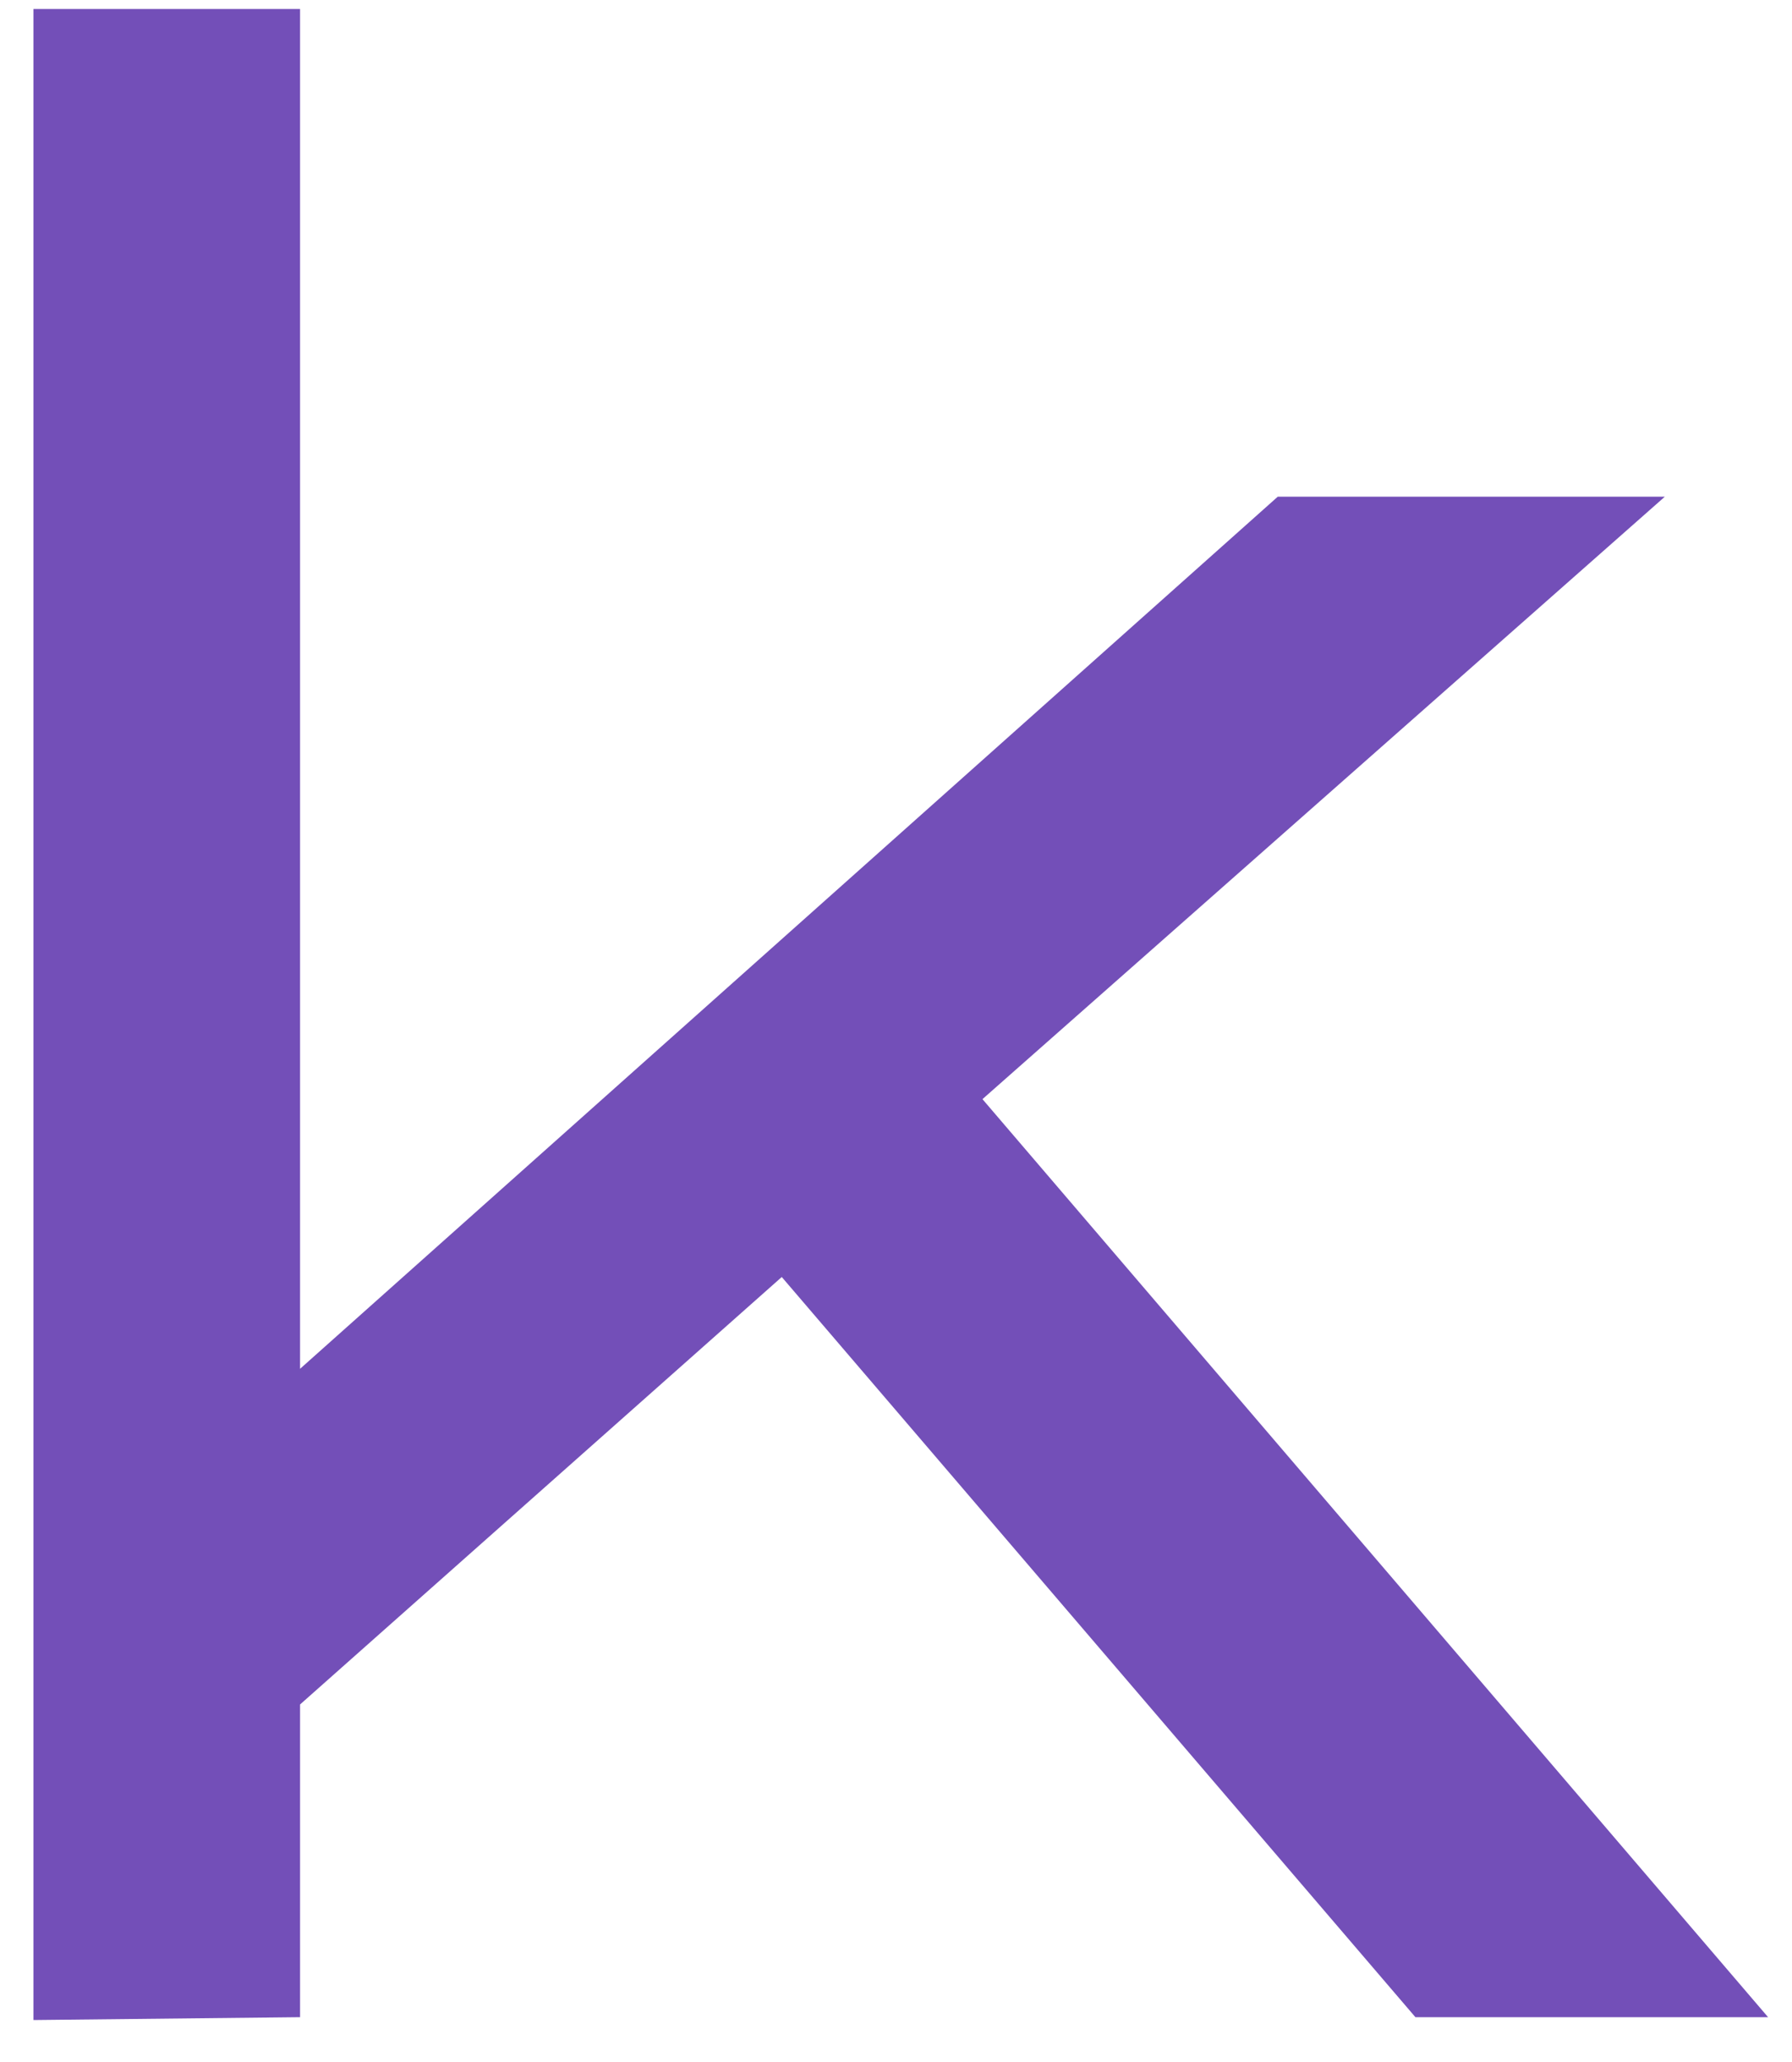 <?xml version="1.0" encoding="UTF-8"?> <svg xmlns="http://www.w3.org/2000/svg" width="40" height="46" viewBox="0 0 40 46" fill="none"><path d="M6.698 45L0.746 45.064V0.2H6.698V30.536L28.522 11.08H37.162L21.93 24.52L39.466 45H31.594L17.45 28.488L6.698 38.024V45Z" fill="#734FB8"></path></svg> 